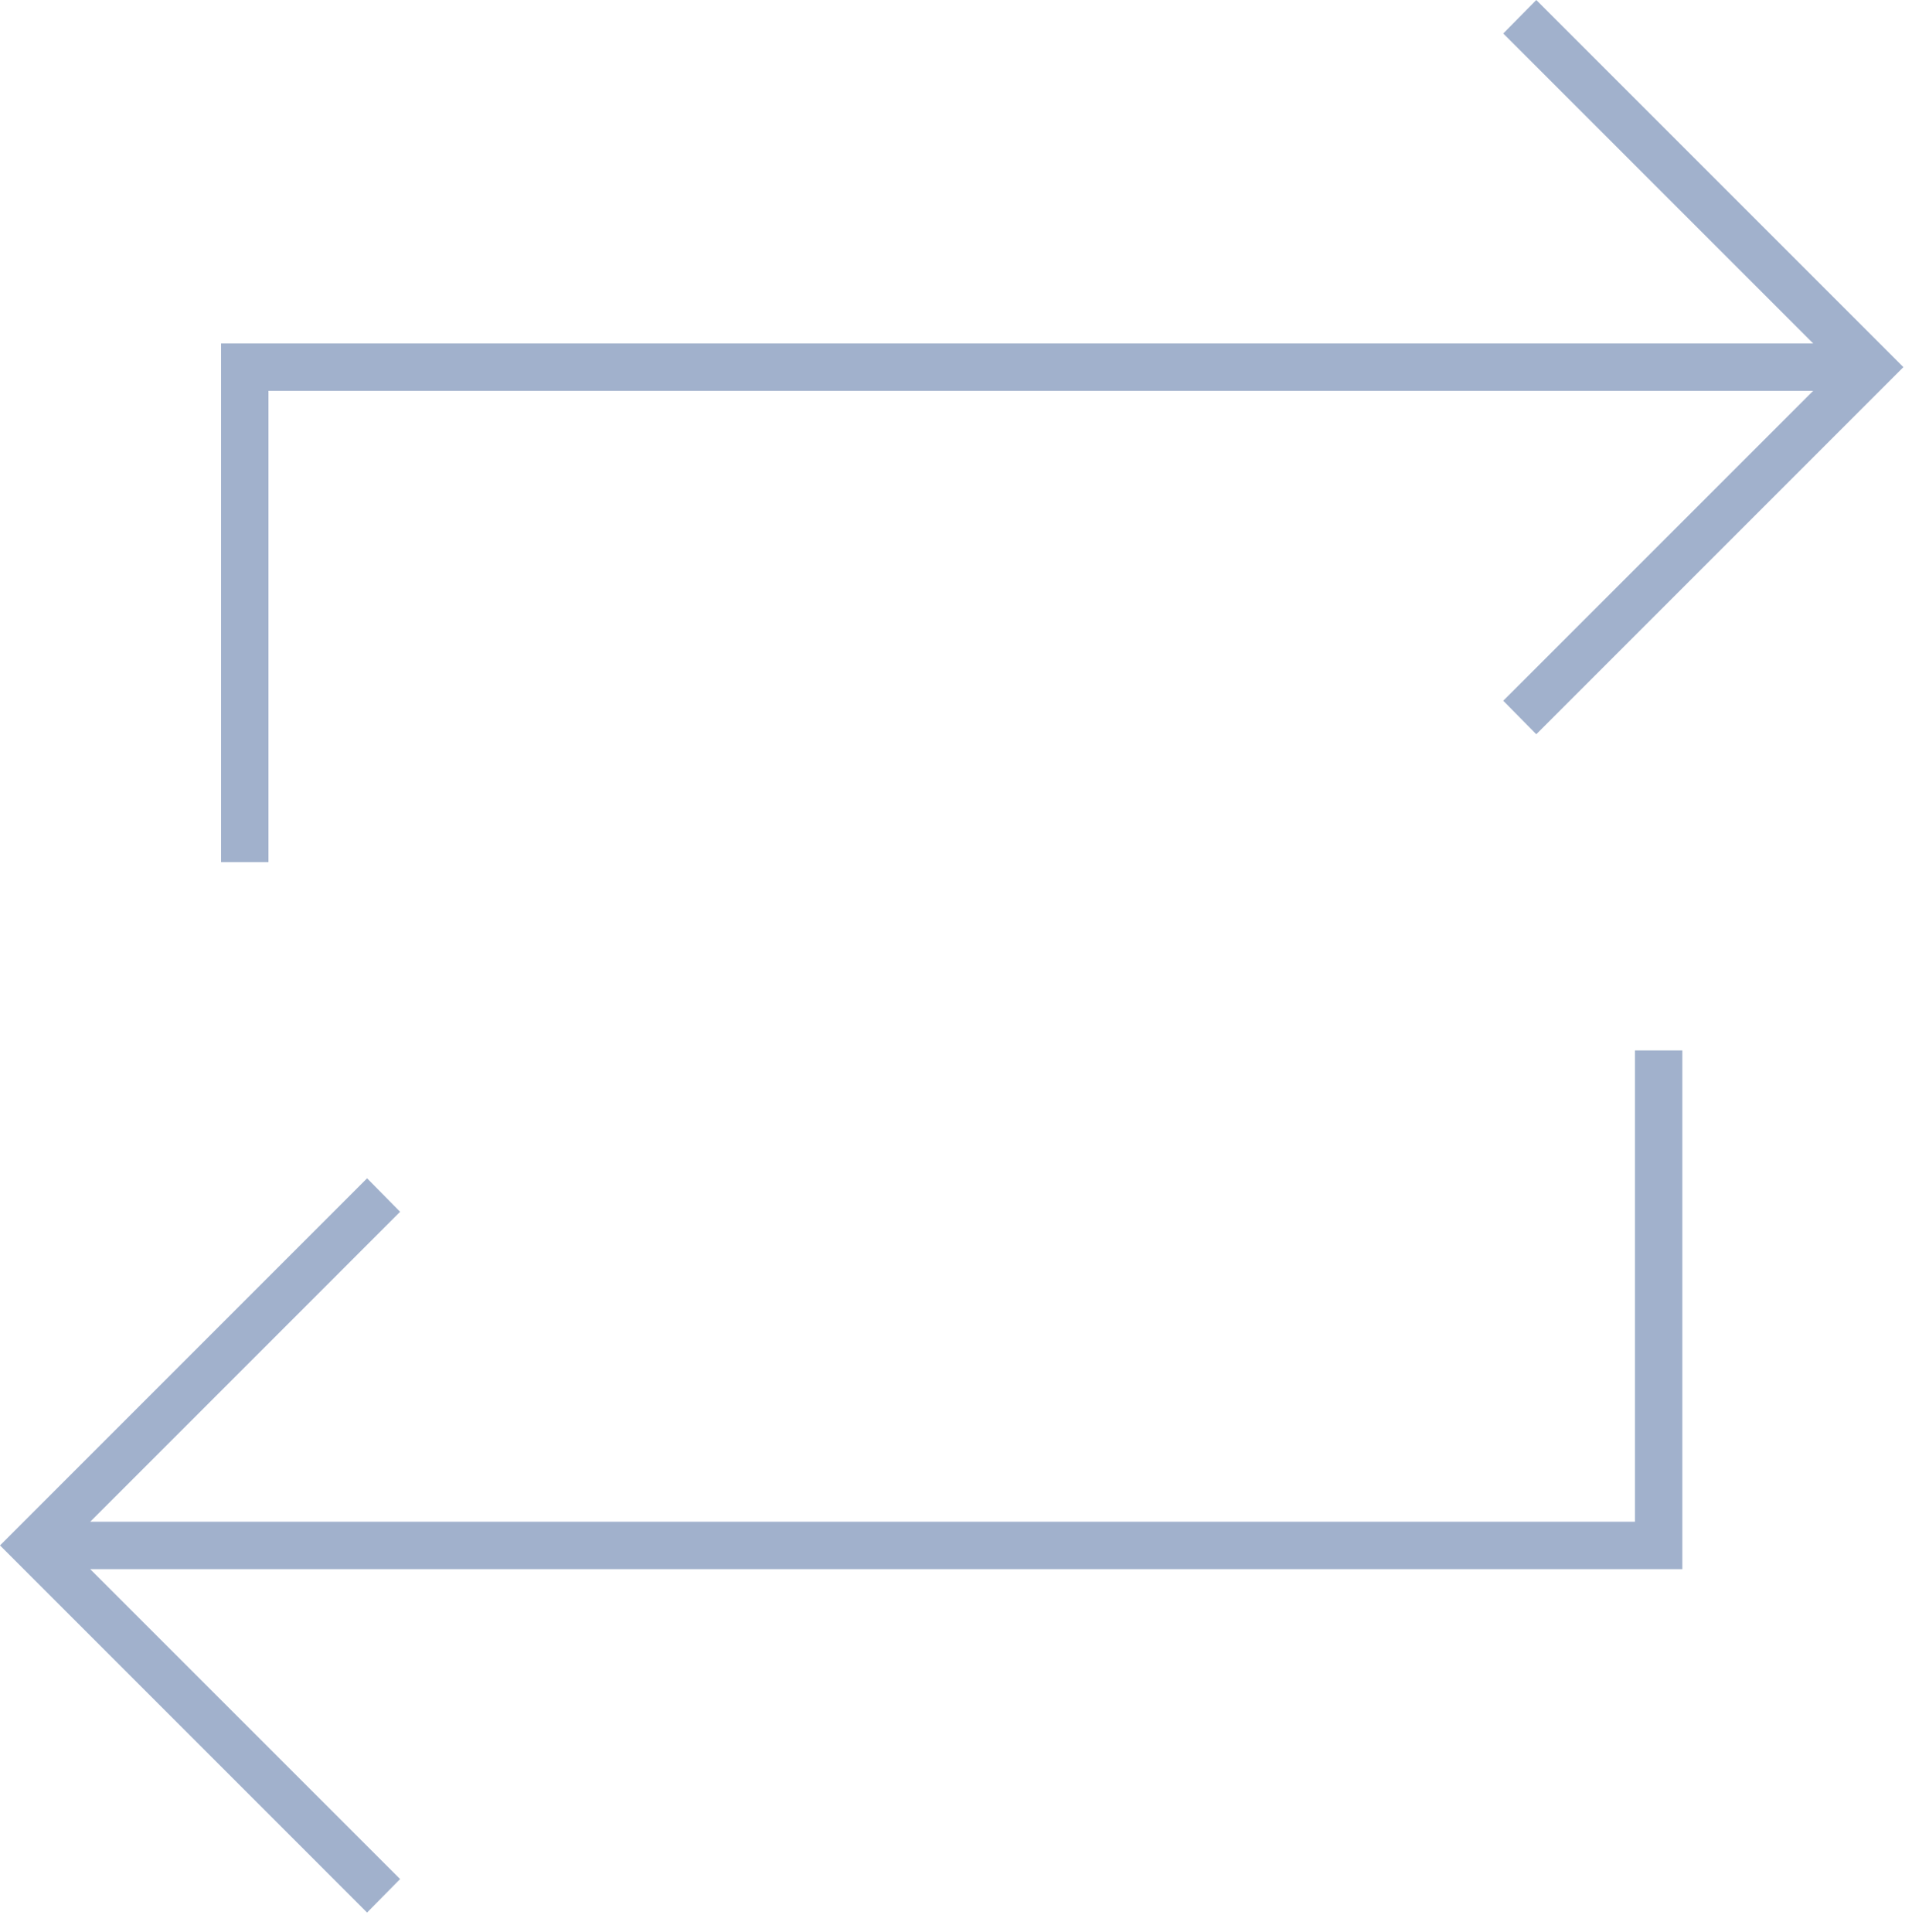 <svg width="95" height="96" viewBox="0 0 95 96" fill="none" xmlns="http://www.w3.org/2000/svg">
<path d="M83.589 52.188V77.96H4.482L19.88 93.357L18.239 95.022L0 76.782L18.239 58.542L19.88 60.206L4.482 75.606H81.234V52.188H83.589ZM94.572 18.24L76.332 36.48L74.691 34.815L90.09 19.418H13.338V42.834H10.983V17.064H90.09L74.691 1.664L76.332 0L94.572 18.24Z" fill="#A1B1CC"/>
</svg>
